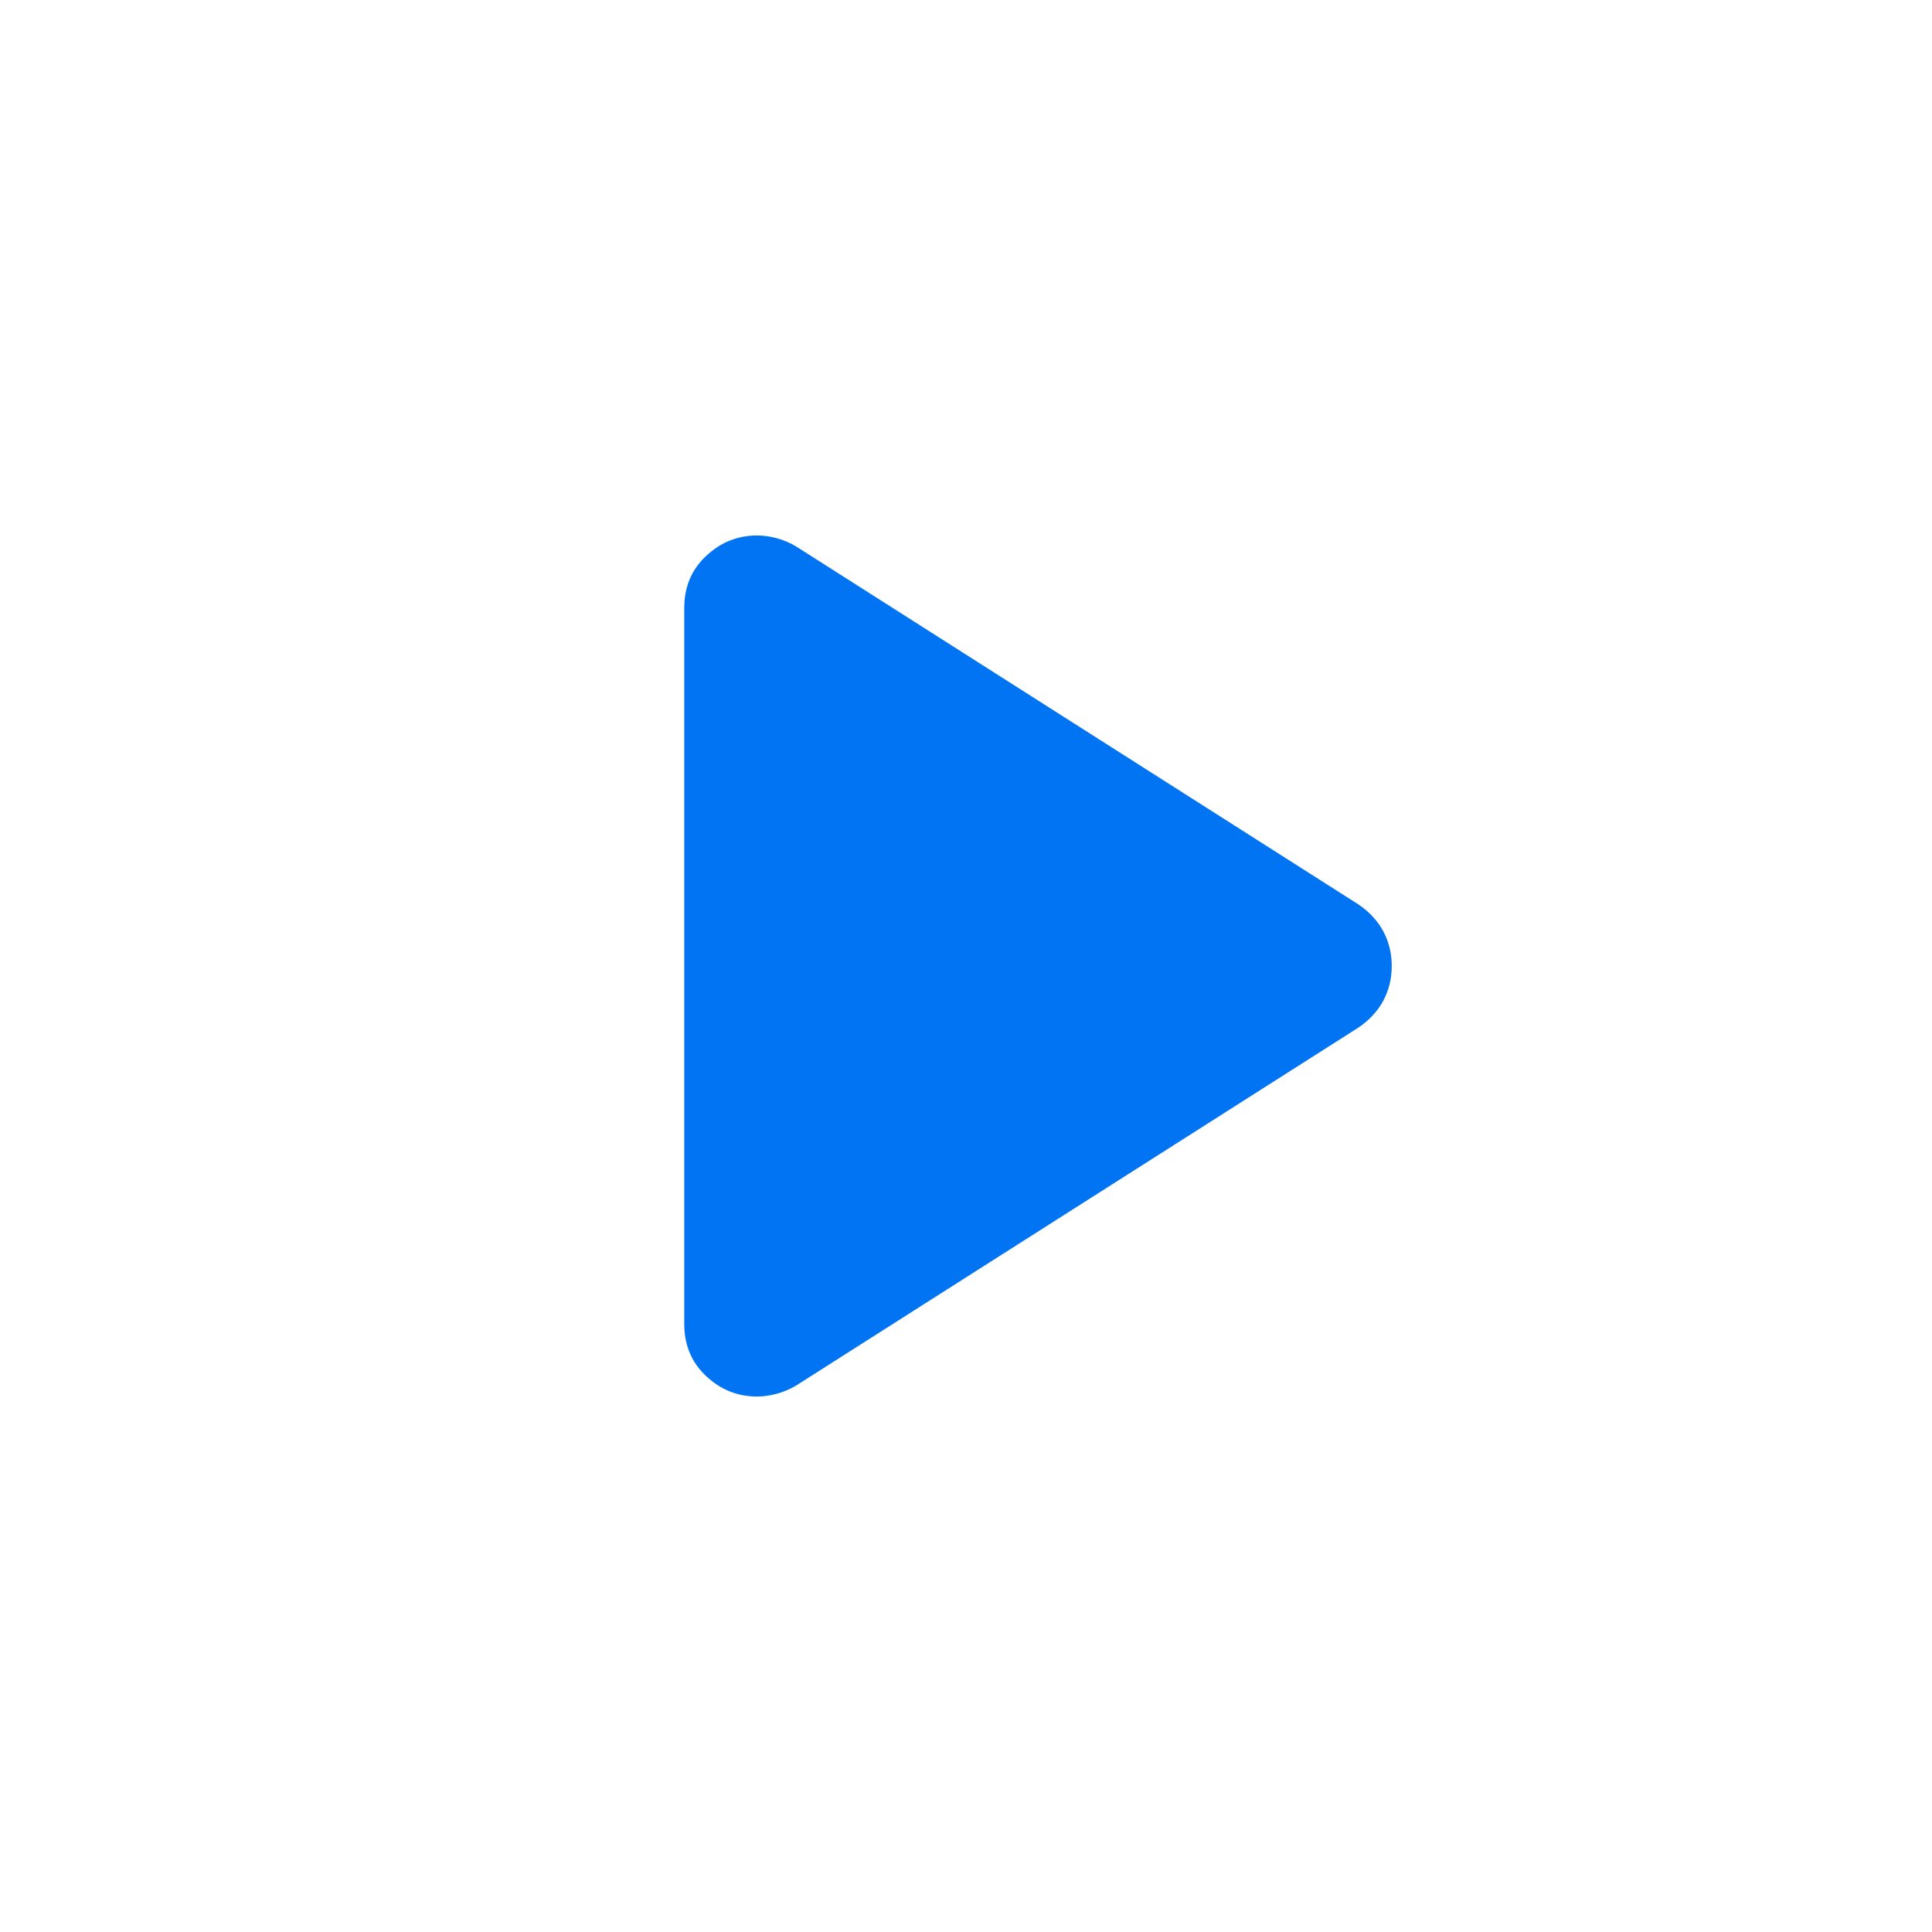 <svg width="44" height="44" viewBox="0 0 44 44" fill="none" xmlns="http://www.w3.org/2000/svg">
<path d="M15.583 30.148V13.852C15.583 13.368 15.749 12.971 16.082 12.661C16.414 12.35 16.801 12.195 17.244 12.195C17.383 12.195 17.528 12.215 17.68 12.255C17.832 12.295 17.977 12.355 18.115 12.435L30.941 20.6C31.192 20.772 31.381 20.978 31.507 21.217C31.633 21.457 31.696 21.718 31.696 22C31.696 22.282 31.633 22.543 31.507 22.783C31.381 23.022 31.192 23.228 30.941 23.4L18.115 31.565C17.976 31.645 17.831 31.705 17.678 31.745C17.526 31.785 17.381 31.805 17.242 31.805C16.799 31.805 16.412 31.65 16.081 31.339C15.749 31.029 15.583 30.632 15.583 30.148Z" fill="#0174F3"/>
</svg>
